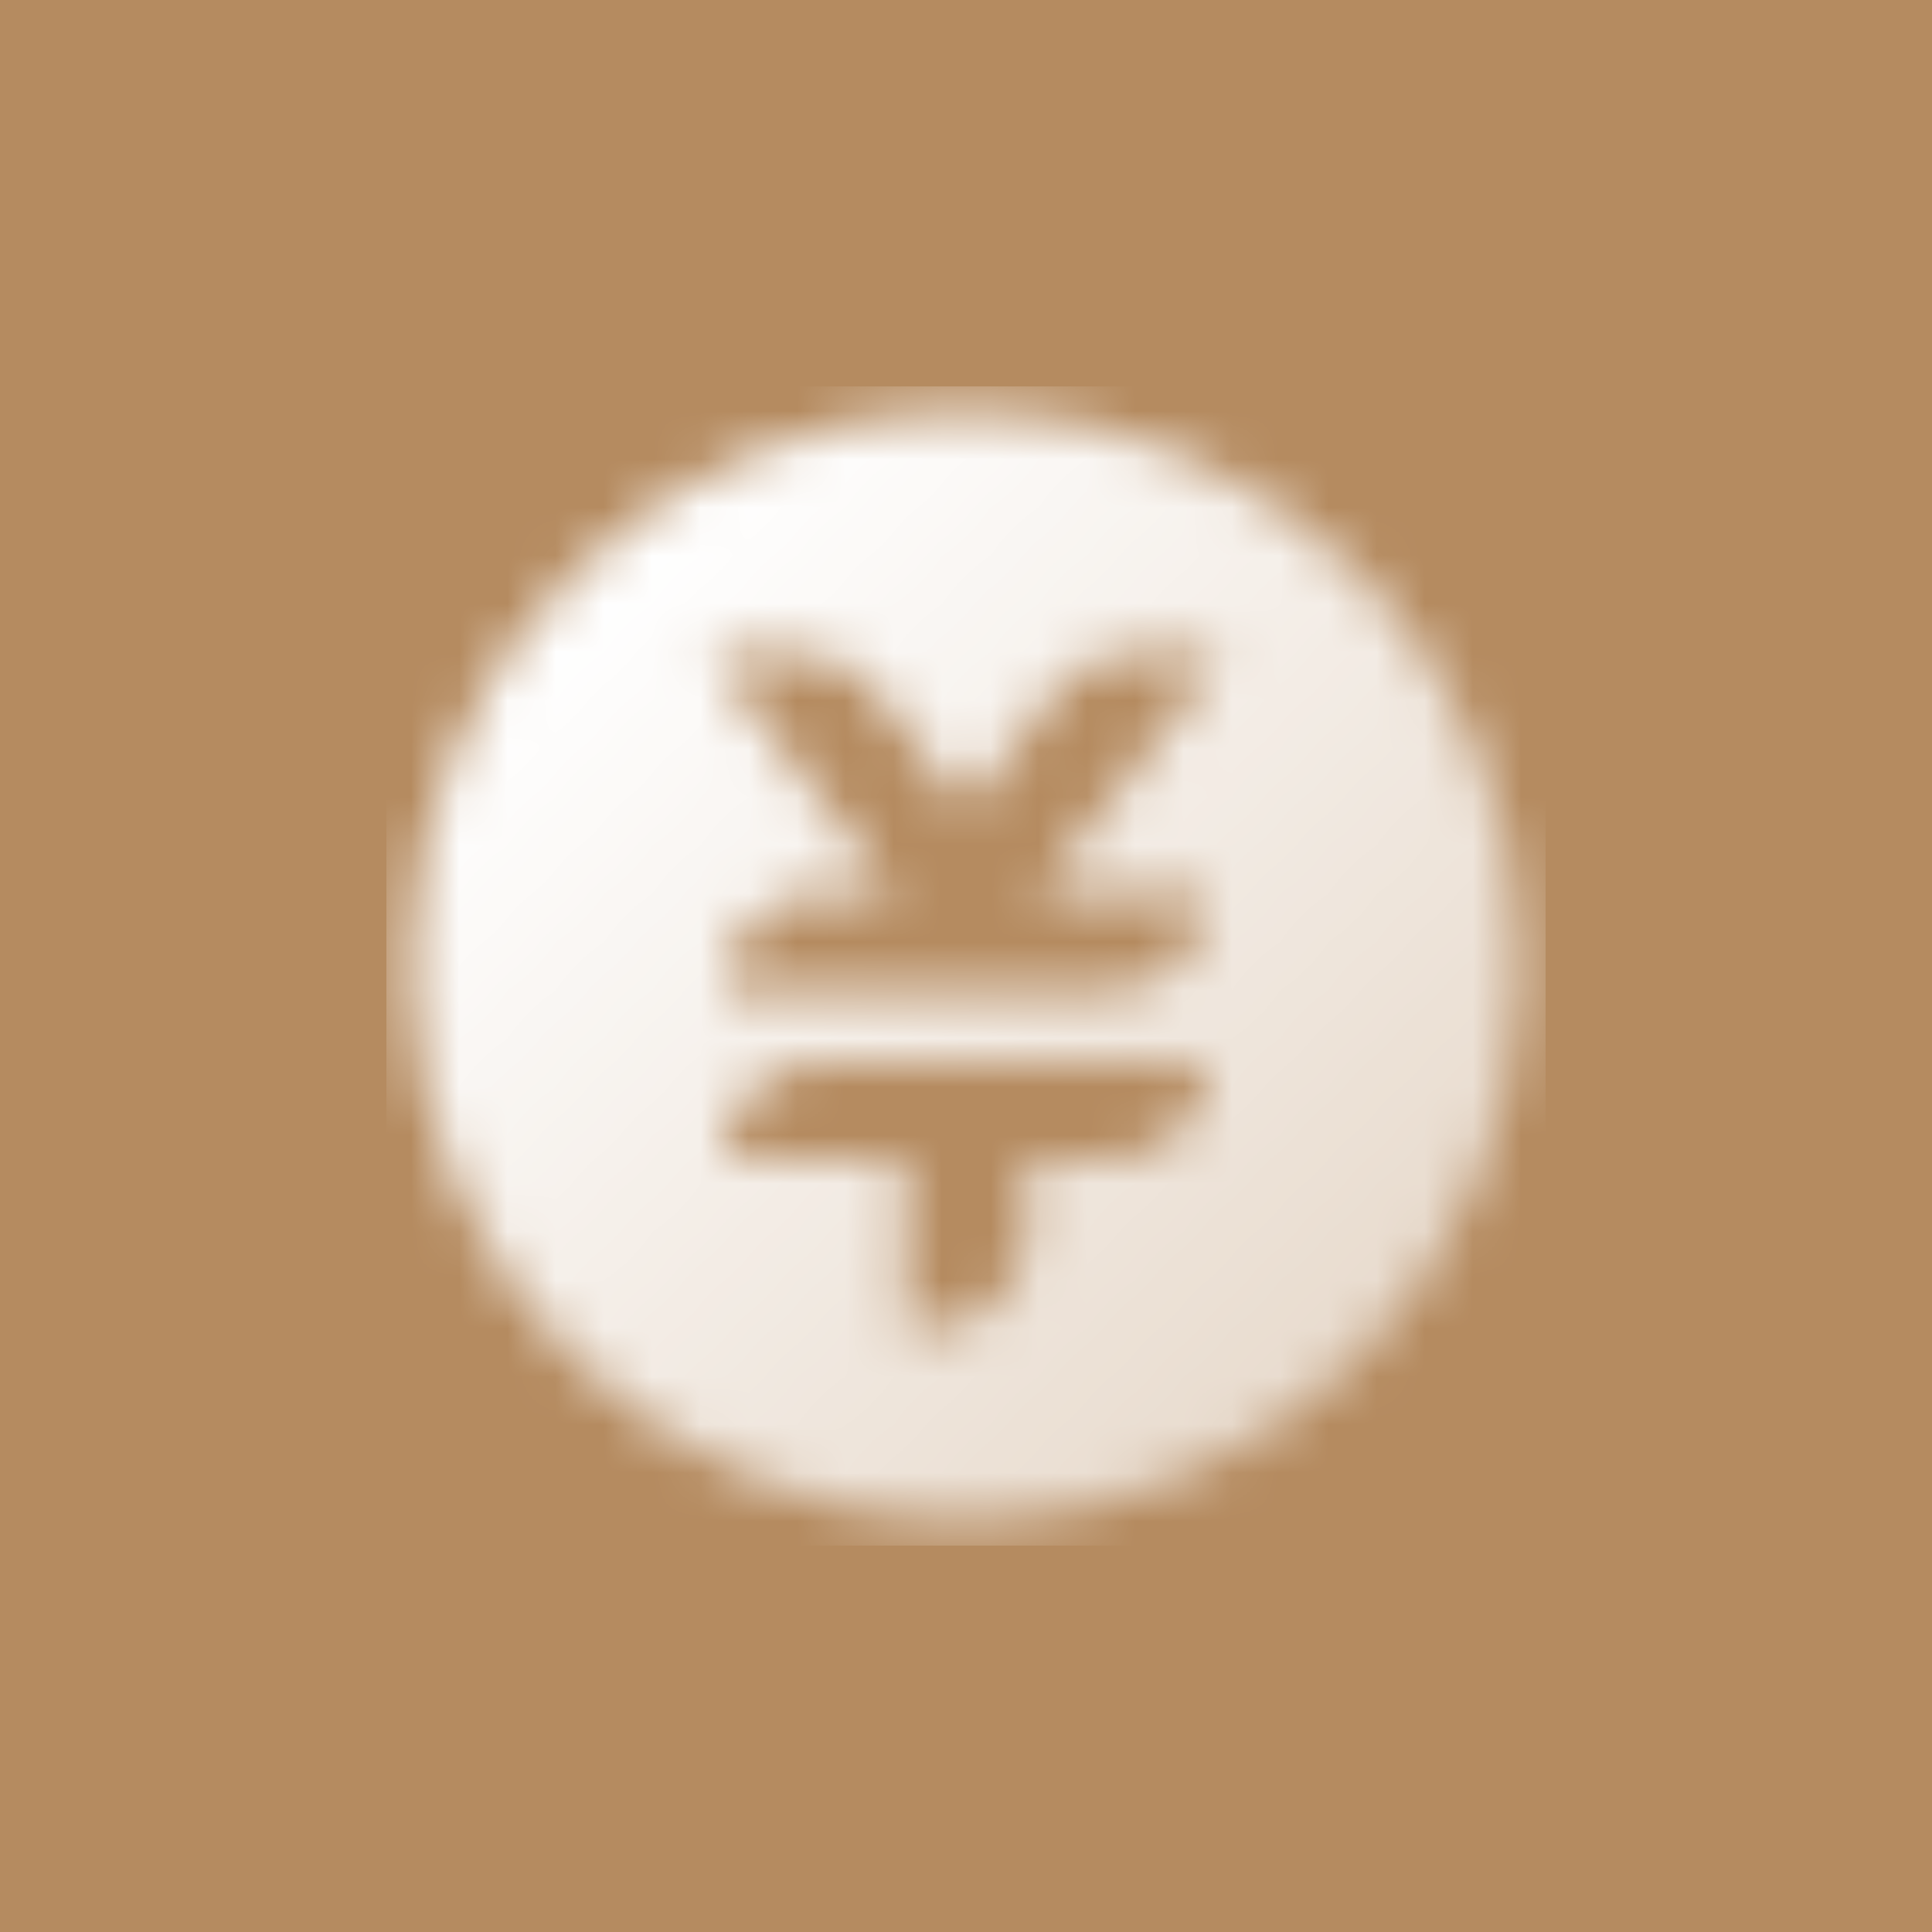 <svg width="40" height="40" viewBox="0 0 40 40" fill="none" xmlns="http://www.w3.org/2000/svg">
<rect width="40" height="40" fill="#B58B60"/>
<mask id="mask0_318_8846" style="mask-type:alpha" maskUnits="userSpaceOnUse" x="8" y="8" width="24" height="24">
<path fill-rule="evenodd" clip-rule="evenodd" d="M20 8.5C13.649 8.5 8.5 13.649 8.5 20C8.5 26.351 13.649 31.5 20 31.5C26.351 31.5 31.5 26.351 31.5 20C31.5 13.649 26.351 8.5 20 8.5ZM14.643 13.5L18.5 18.5H17C15.895 18.5 15 19.395 15 20.5H23C24.105 20.5 25 19.605 25 18.5H21.5L25.357 13.5H23.483C22.863 13.5 22.278 13.788 21.9 14.278L20 16.741L18.101 14.278C17.722 13.788 17.137 13.5 16.517 13.5H14.643ZM15 24C15 22.895 15.895 22 17 22H18.75H21.25H25C25 23.105 24.105 24 23 24H21.25V25.5C21.25 26.605 20.355 27.5 19.25 27.5H18.75V24H15Z" fill="url(#paint0_linear_318_8846)"/>
</mask>
<g mask="url(#mask0_318_8846)">
<rect x="8" y="8" width="24" height="24" fill="white"/>
</g>
<defs>
<linearGradient id="paint0_linear_318_8846" x1="12.3" y1="12.3" x2="27.7" y2="27.7" gradientUnits="userSpaceOnUse">
<stop/>
<stop offset="1" stop-opacity="0.7"/>
</linearGradient>
</defs>
</svg>

